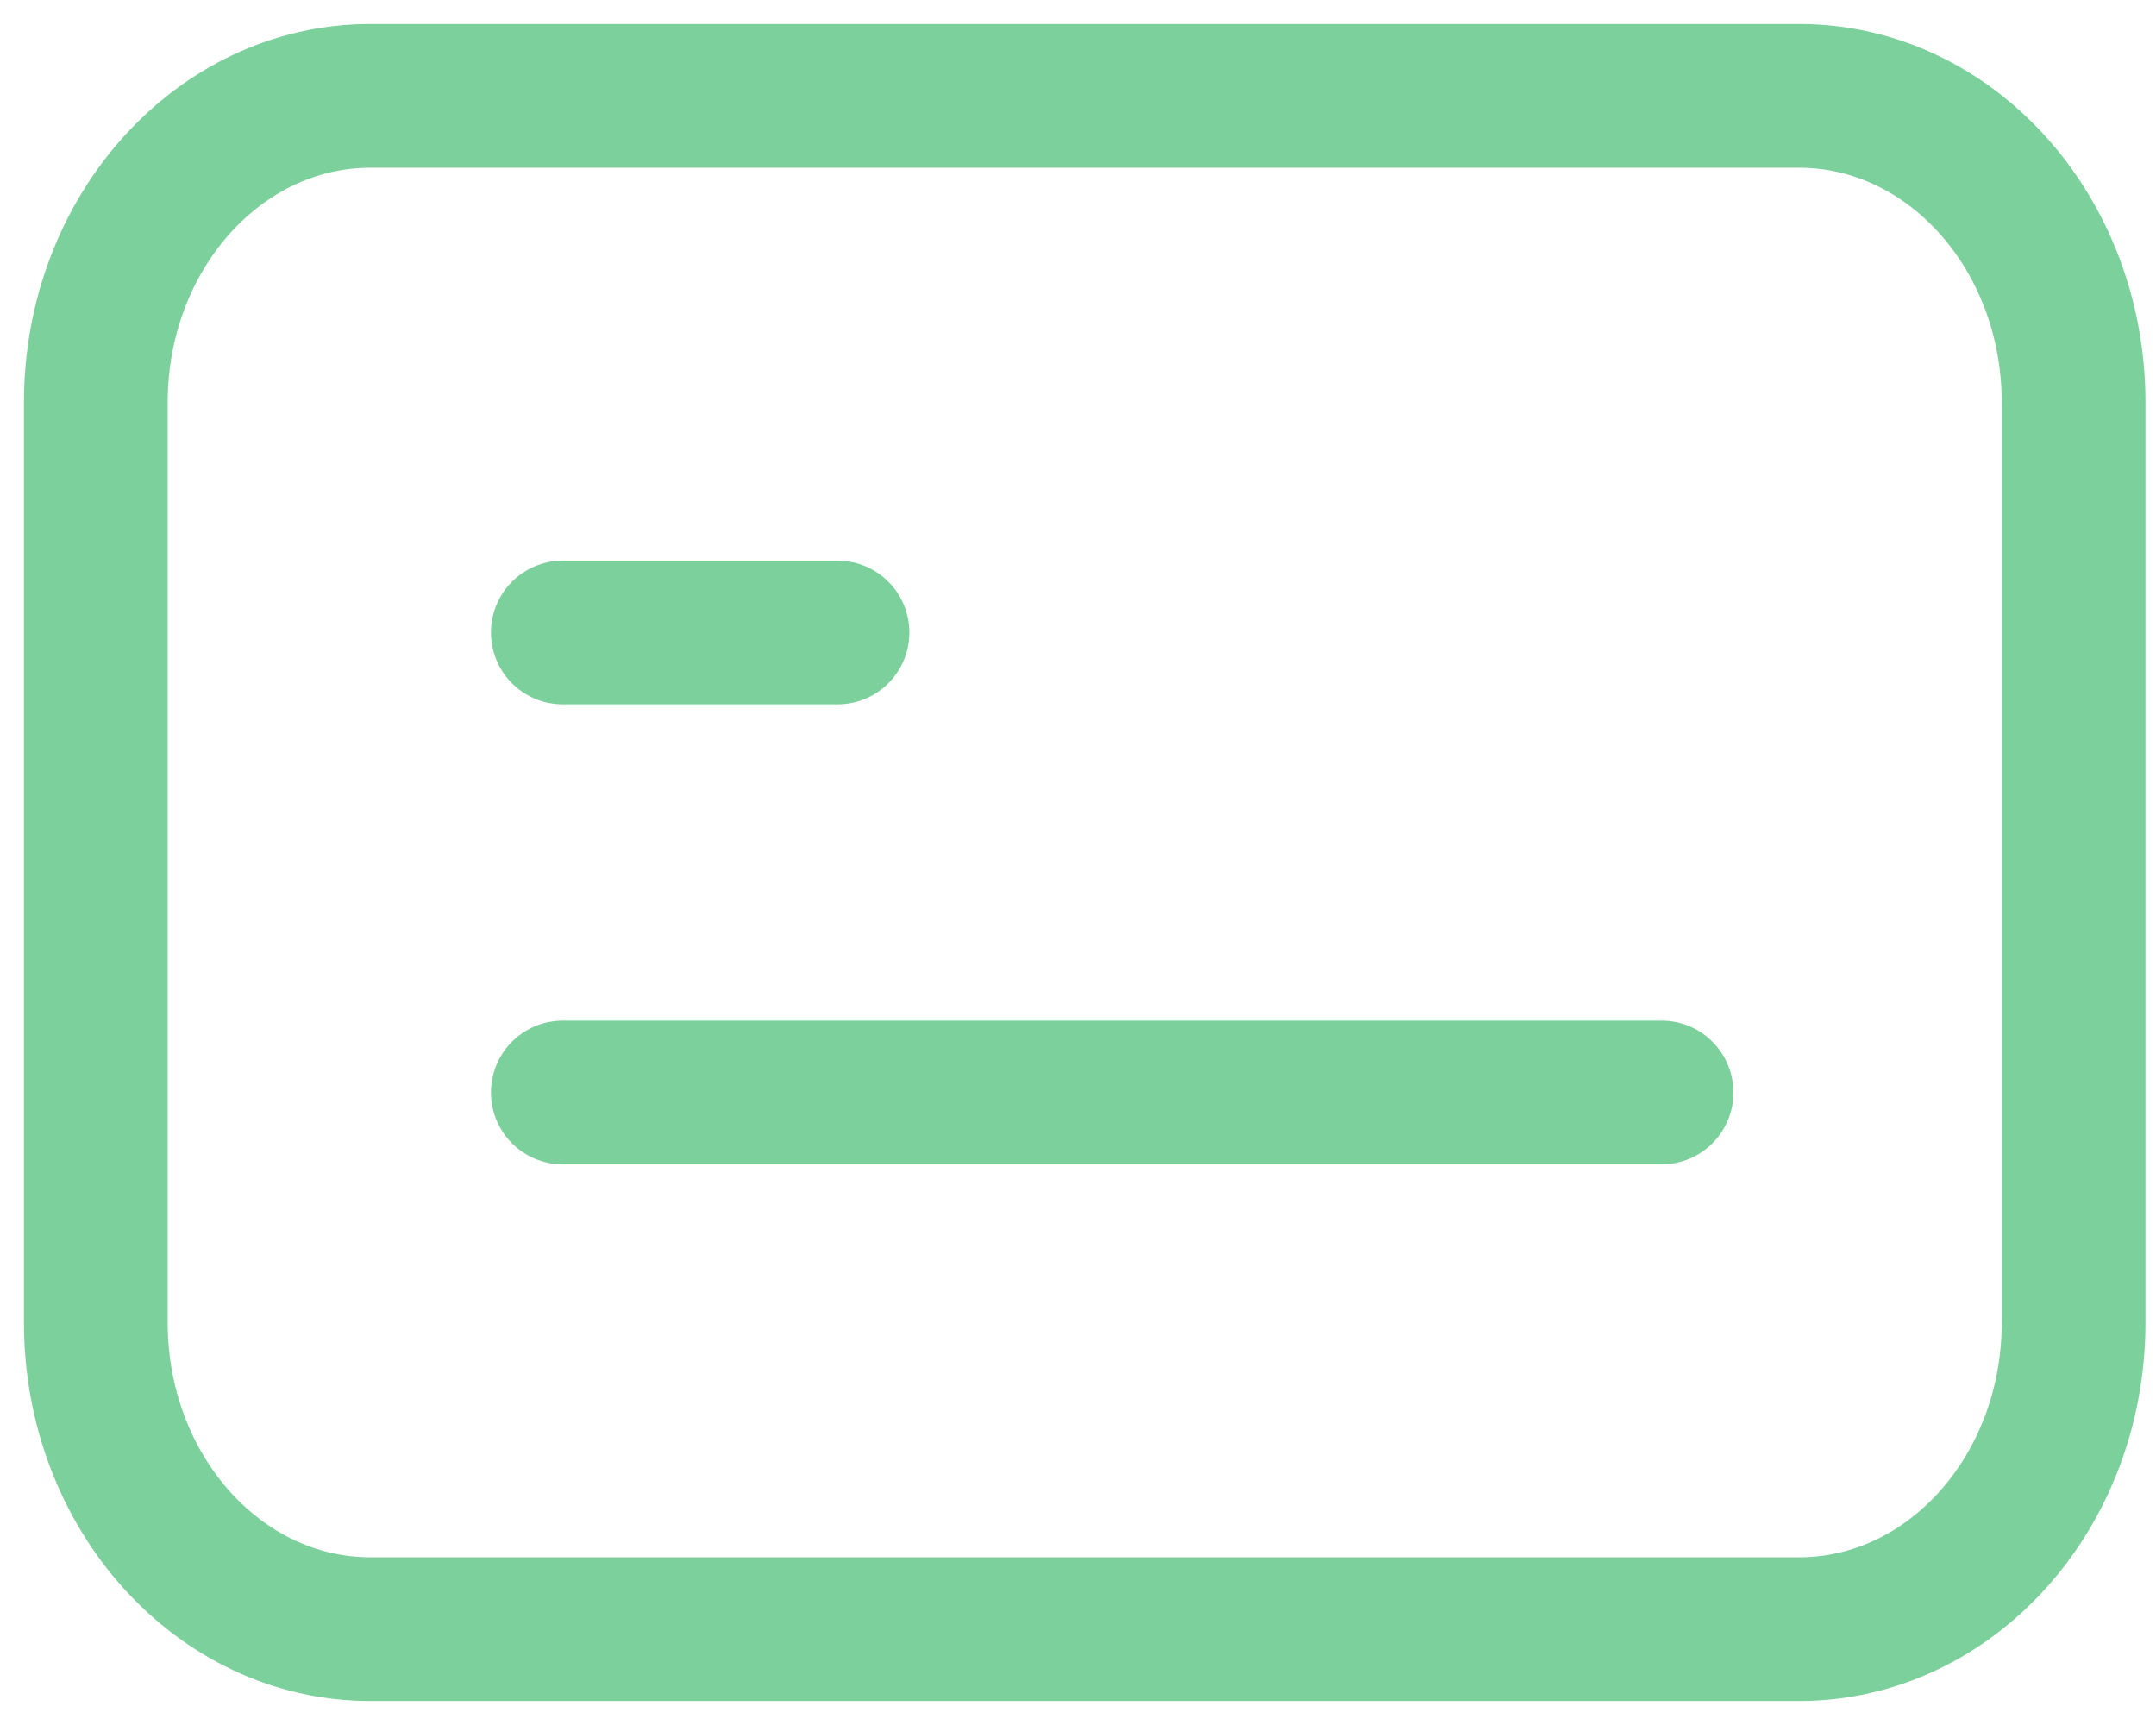 <svg width="45" height="36" viewBox="0 0 45 36" fill="none" xmlns="http://www.w3.org/2000/svg">
<path fill-rule="evenodd" clip-rule="evenodd" d="M37.547 2L7.733 2C4.566 2 2 4.864 2 8.4L2 27.6C2 31.136 4.566 34 7.733 34L37.547 34C40.714 34 43.28 31.136 43.28 27.6L43.28 8.4C43.28 4.864 40.714 2 37.547 2Z" stroke="#7CD09B" stroke-width="3" stroke-linecap="round" stroke-linejoin="round"/>
<path d="M11.747 22.8L34.68 22.8" stroke="#7CD09B" stroke-width="3" stroke-linecap="round" stroke-linejoin="round"/>
<path d="M11.747 13.2L17.48 13.2" stroke="#7CD09B" stroke-width="3" stroke-linecap="round" stroke-linejoin="round"/>
</svg>
